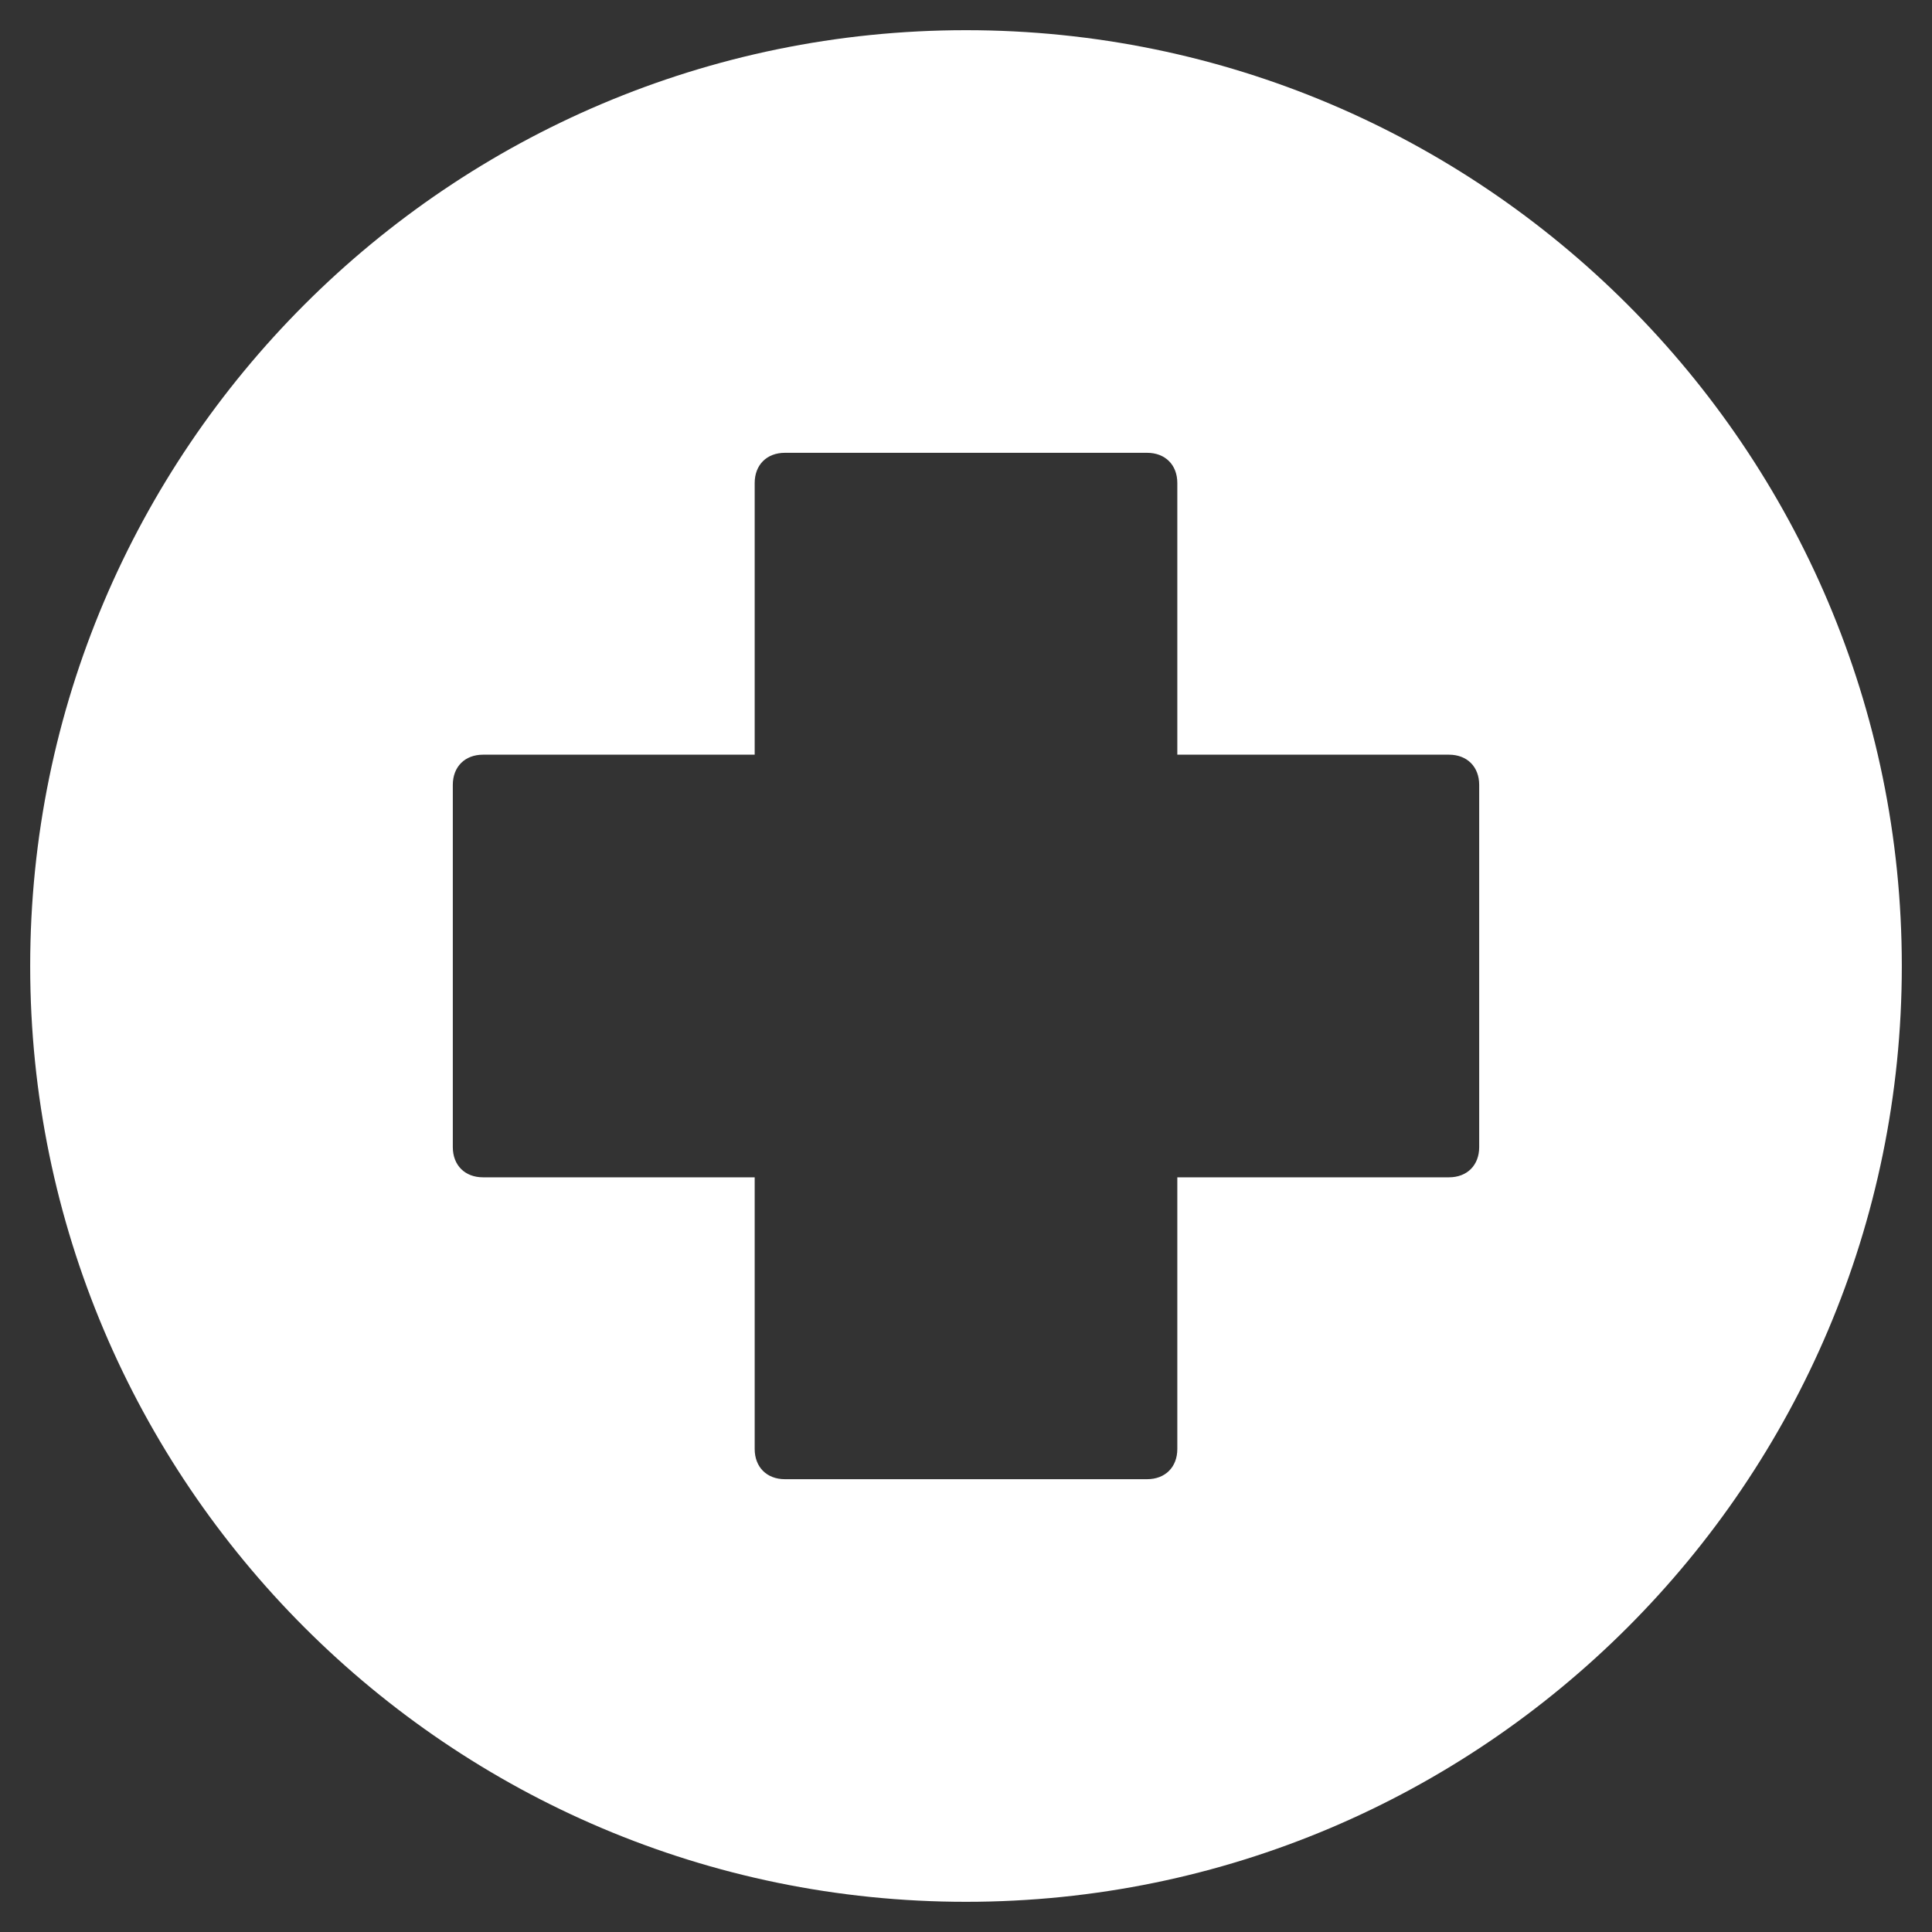 <svg xmlns="http://www.w3.org/2000/svg" viewBox="0 0 64 64" width="64" height="64"><rect x="0" y="0" width="64" height="64" fill="#333333" stroke="none"/><title>hospital 34</title><g class="nc-icon-wrapper" fill="#ffffff"><path fill="#ffffff" d="M32,1C14.9,1,1,14.9,1,32s13.9,31,31,31s31-13.9,31-31S49.1,1,32,1z M49,38c0,0.6-0.4,1-1,1h-9v9 c0,0.6-0.4,1-1,1H26c-0.6,0-1-0.4-1-1v-9h-9c-0.6,0-1-0.4-1-1V26c0-0.6,0.4-1,1-1h9v-9c0-0.6,0.4-1,1-1h12c0.6,0,1,0.4,1,1v9h9 c0.6,0,1,0.4,1,1V38z"/></g></svg>
